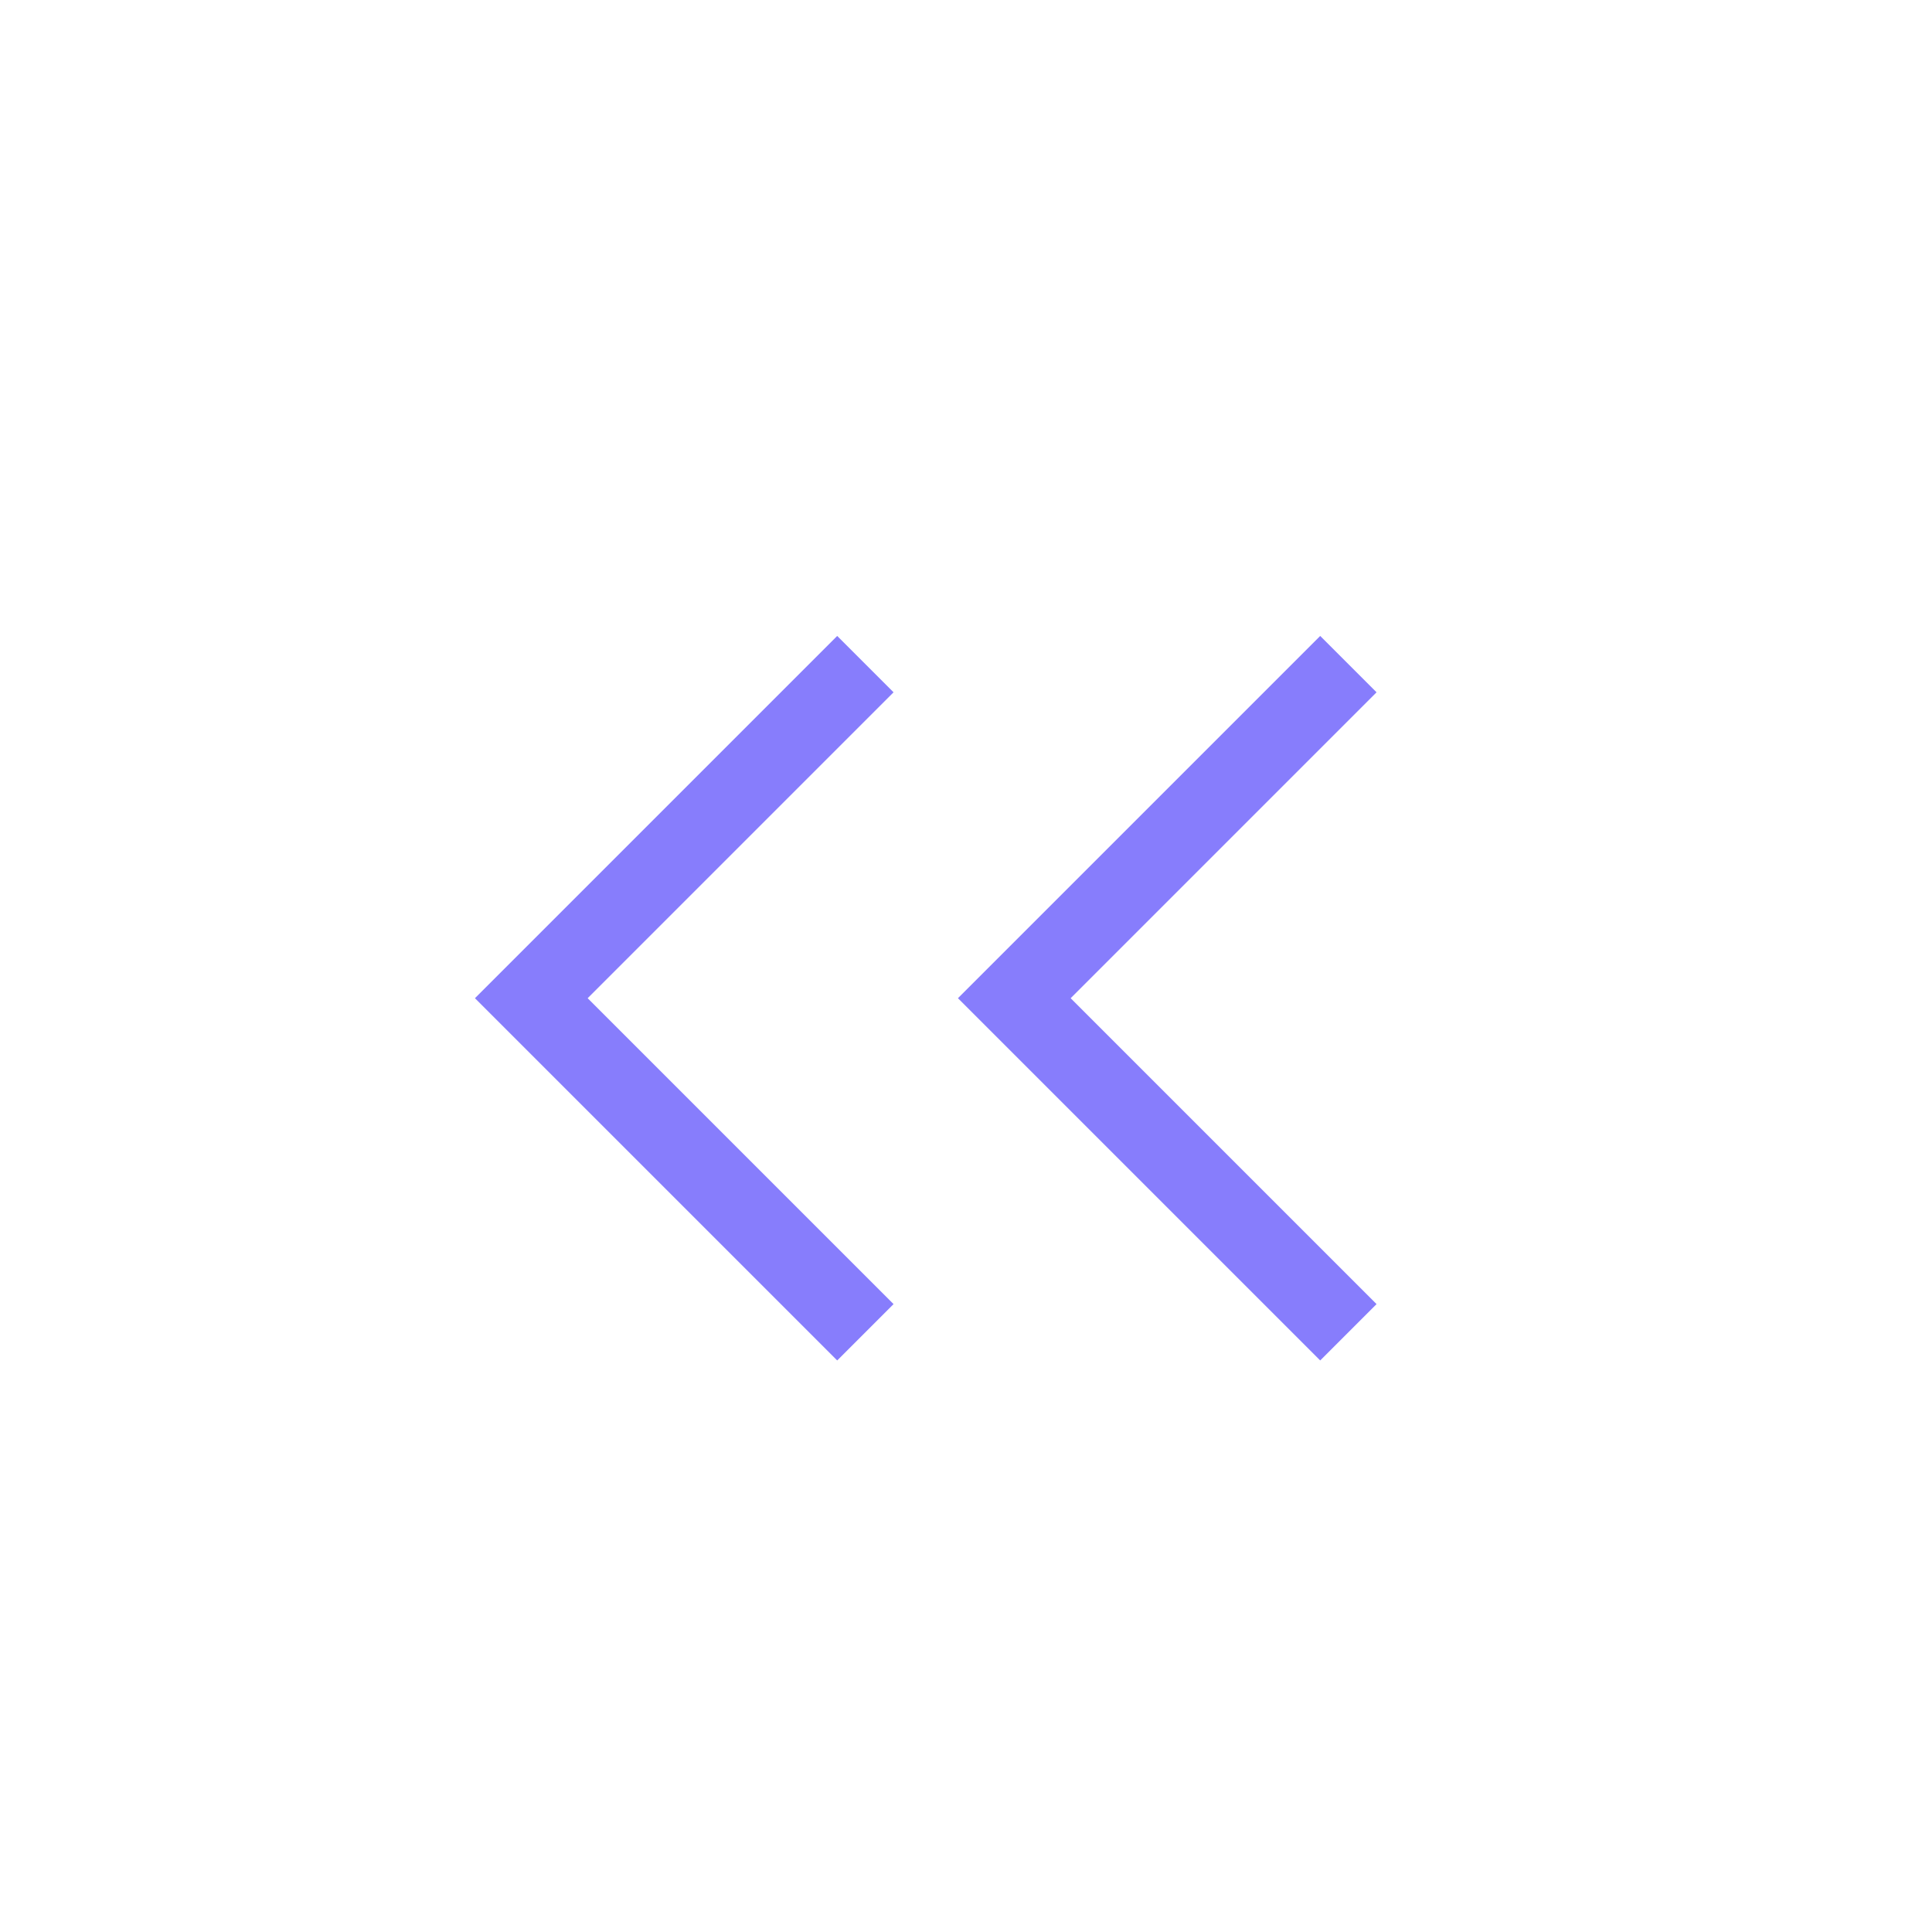 <svg width="60" height="60" viewBox="0 0 60 60" fill="none" xmlns="http://www.w3.org/2000/svg">
<path d="M29.75 31L41 19.75L42.75 21.5L33.25 31L42.75 40.5L41 42.25L29.75 31V31ZM14.75 31L26 19.75L27.75 21.5L18.25 31L27.75 40.5L26 42.25L14.75 31V31Z" fill="#877DFC"/>
</svg>
